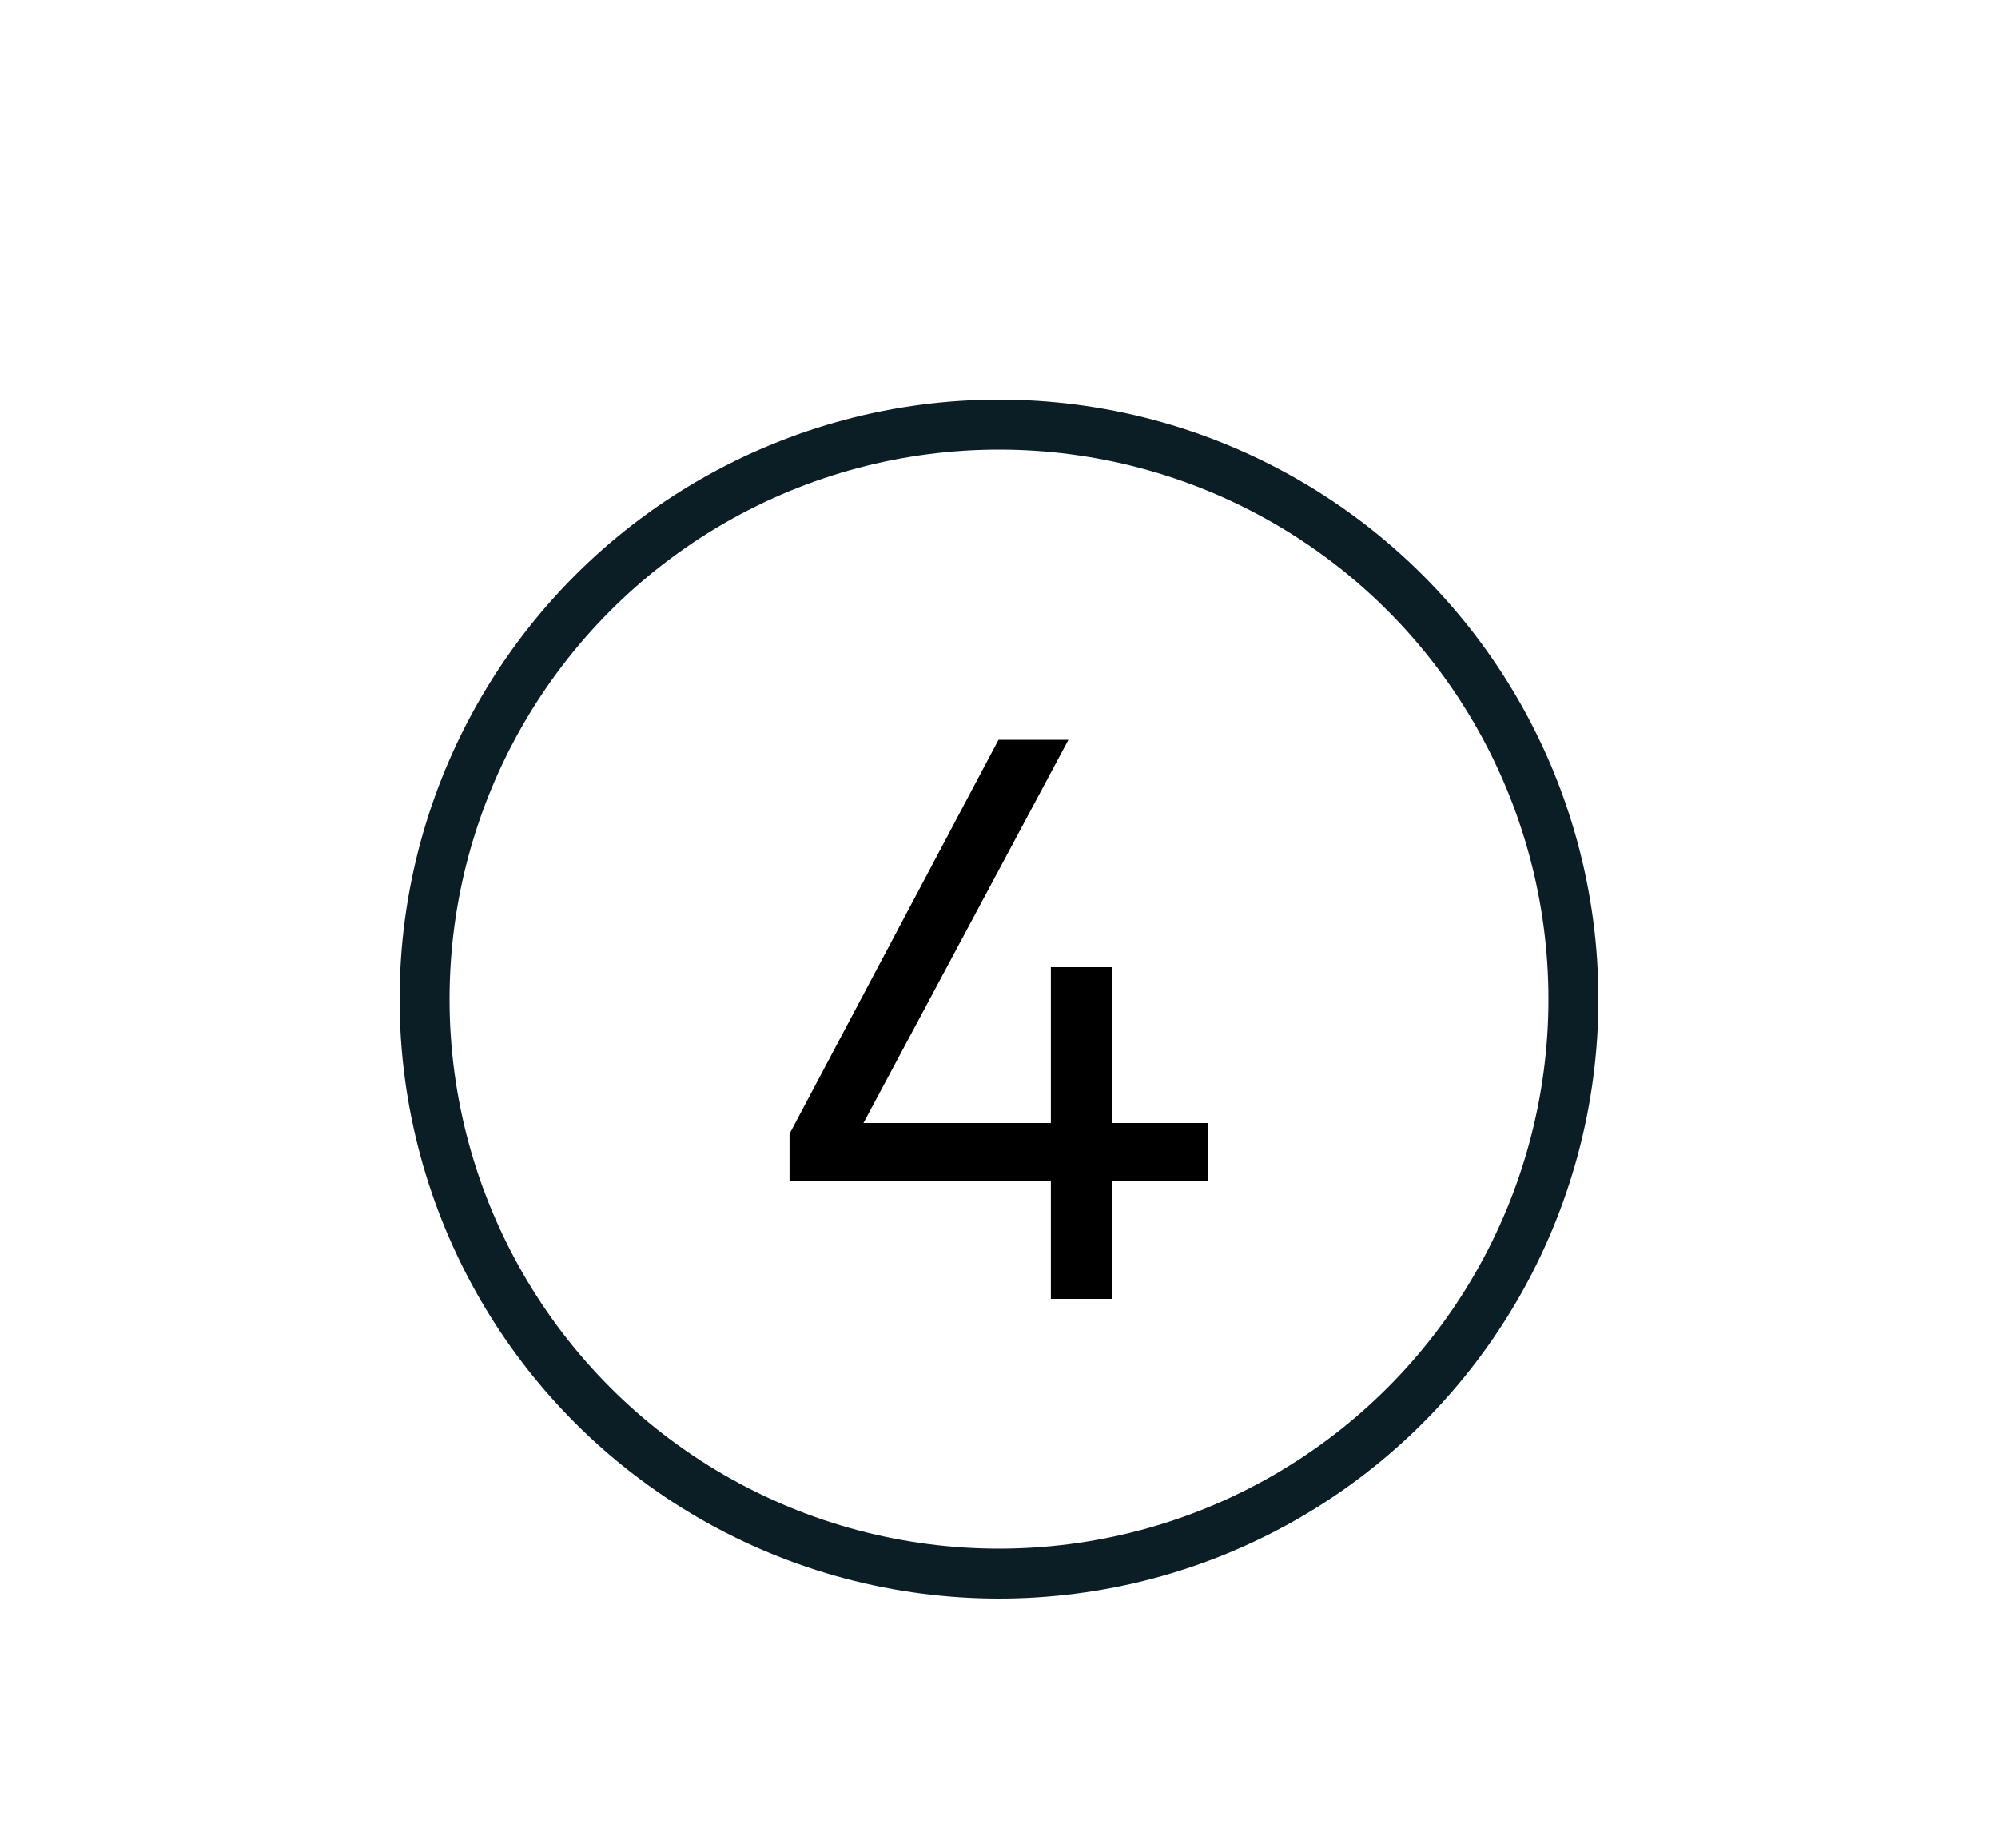 <svg width="80" height="74" viewBox="0 0 80 74" fill="none" xmlns="http://www.w3.org/2000/svg">
<circle cx="40" cy="40" r="23" stroke="#0B1E25" stroke-width="2"/>
<path d="M44.541 38.72V44.96H48.365V47.296H44.541V52H42.077V47.296H31.613V45.392L39.981 29.616H42.781L34.573 44.96H42.077V38.72H44.541Z" fill="black"/>
</svg>
